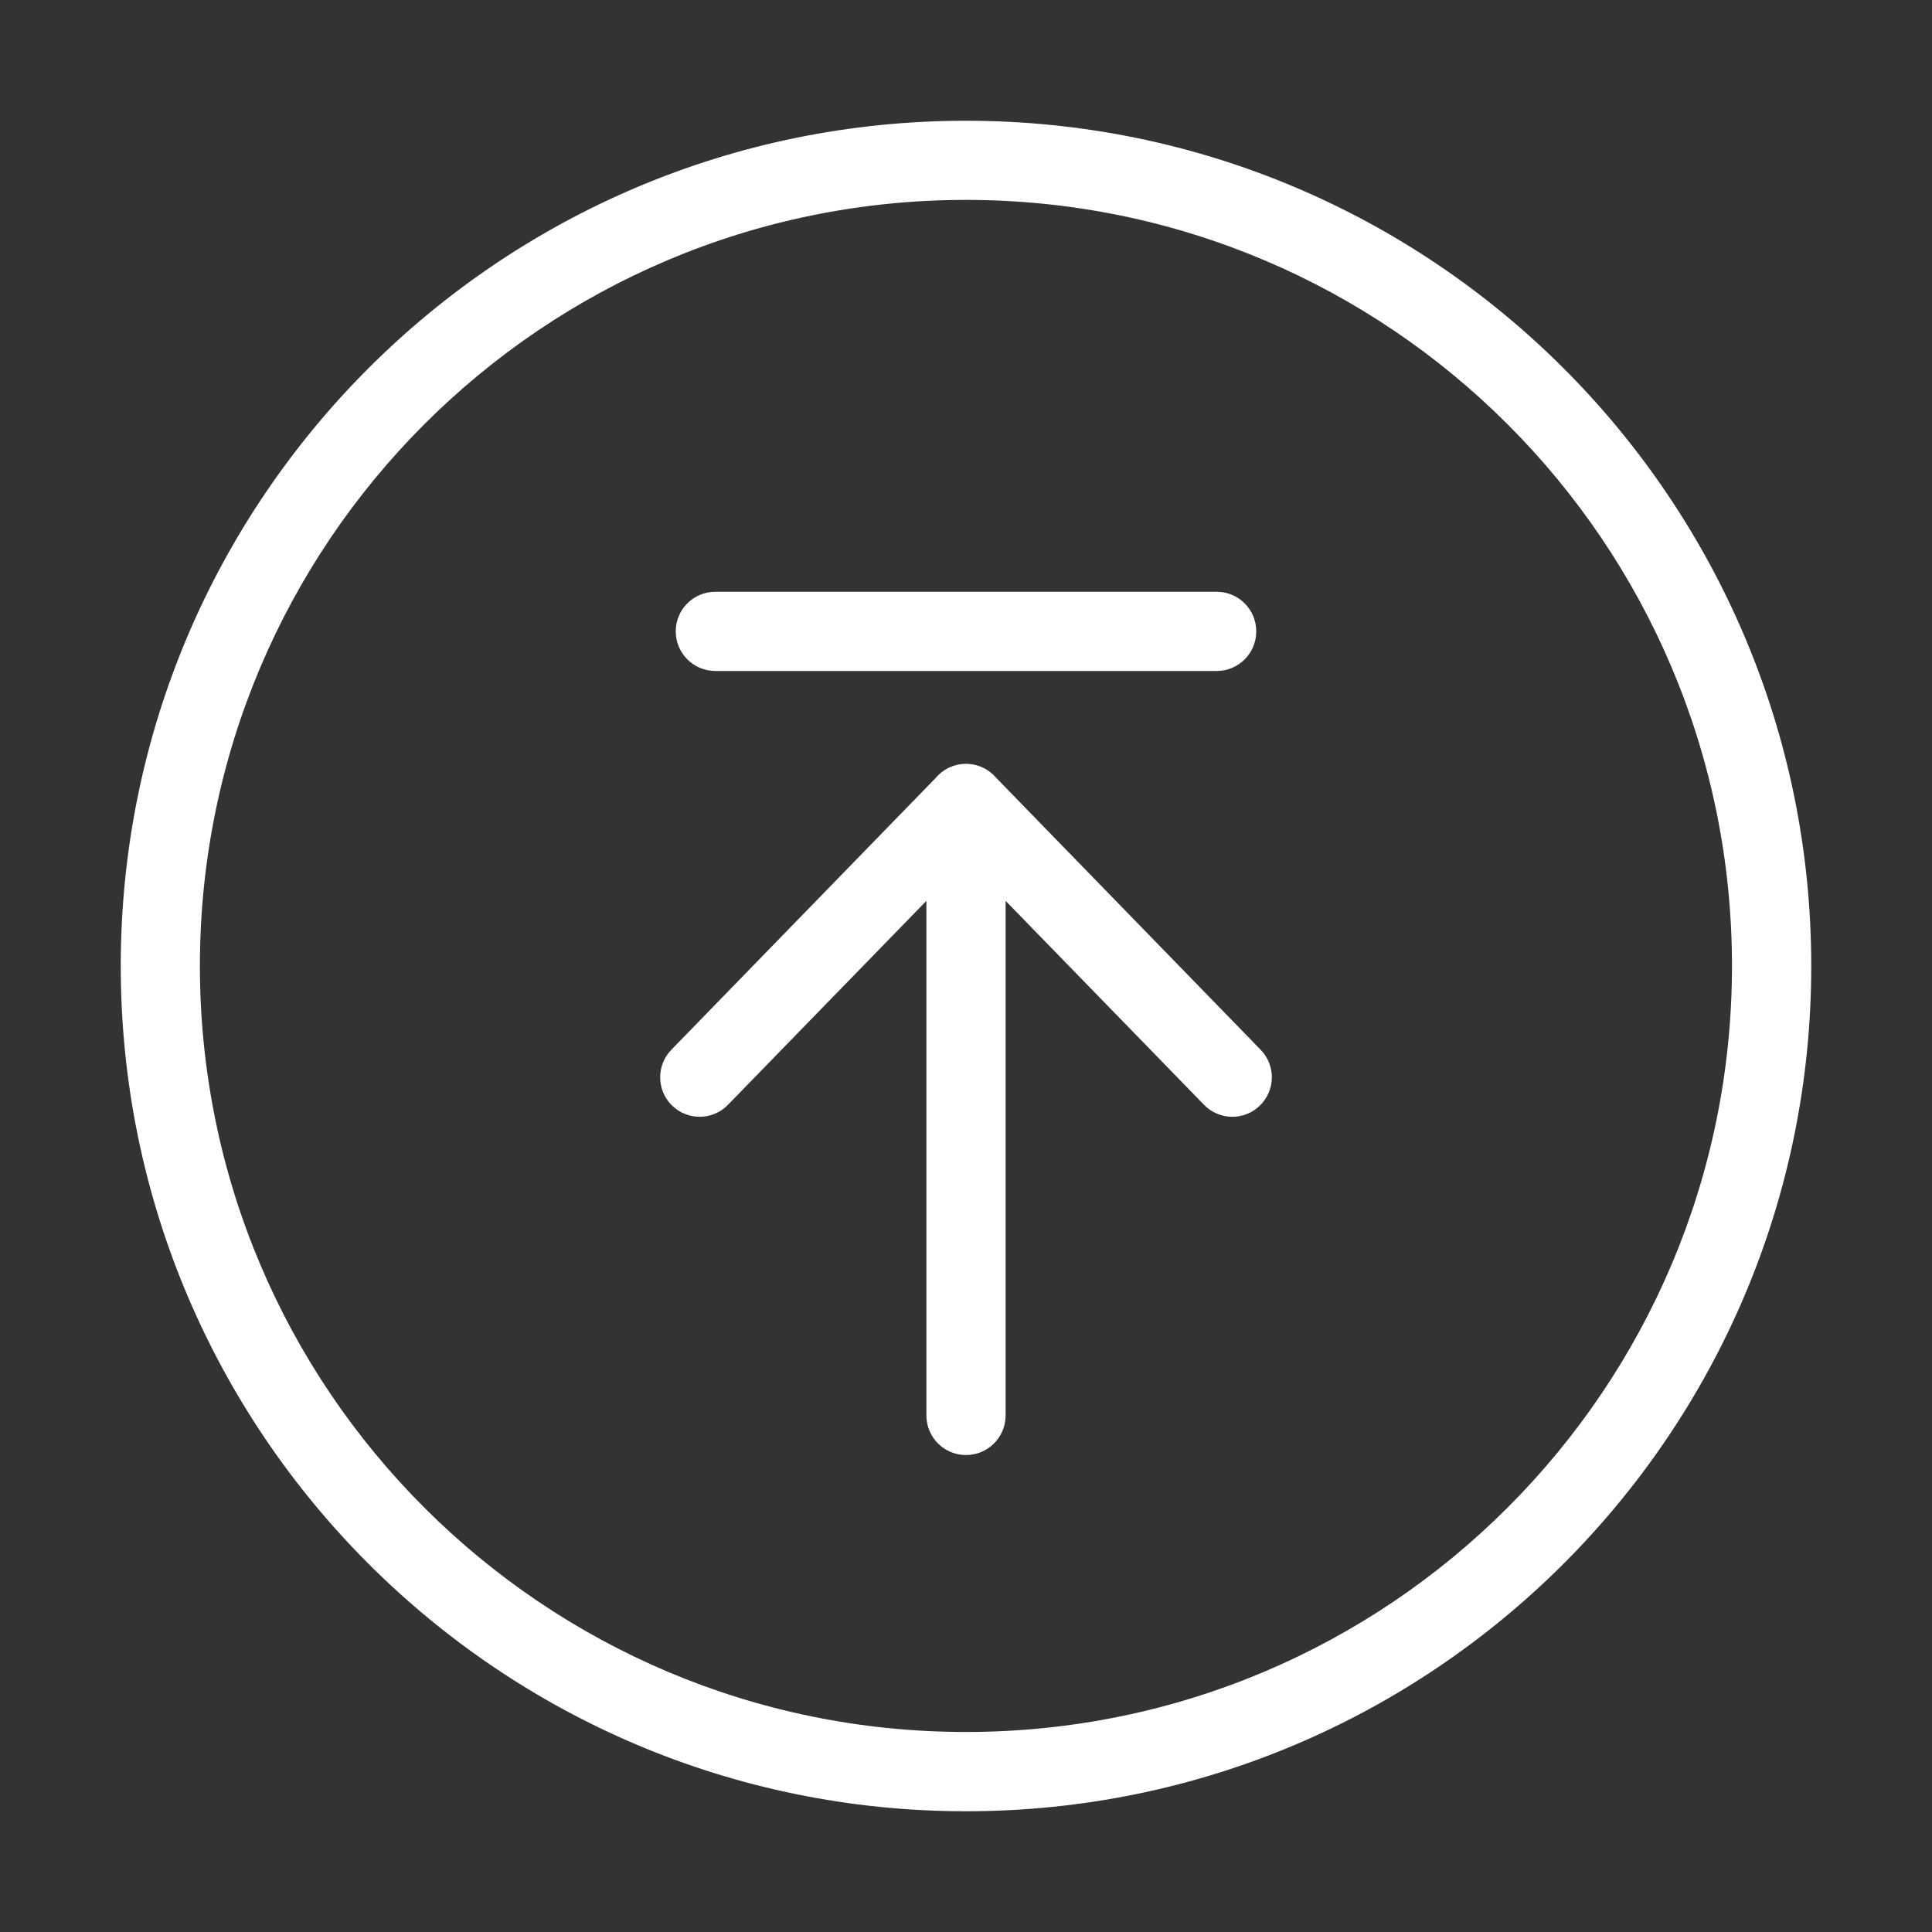 <svg width="64" height="64" viewBox="0 0 64 64" fill="none" xmlns="http://www.w3.org/2000/svg">
<rect x="0" y="0" width="64" height="64" fill="#333333" stroke="none"/>
<path d="M32 4C39.73 4 46.73 7.134 51.798 12.202C56.866 17.27 60 24.268 60 32C60 39.73 56.866 46.73 51.798 51.798C46.73 56.866 39.73 60 32 60C24.268 60 17.27 56.866 12.202 51.798C7.134 46.73 4 39.73 4 32C4 24.268 7.134 17.27 12.202 12.202C17.27 7.134 24.268 4 32 4ZM30.988 25.779C31.227 25.489 31.592 25.303 32 25.303C32.405 25.303 32.766 25.487 33.007 25.774L41.761 34.775C42.265 35.293 42.253 36.122 41.734 36.625C41.216 37.129 40.387 37.117 39.885 36.598L33.312 29.842V46.888C33.312 47.613 32.725 48.2 32 48.2C31.275 48.2 30.688 47.613 30.688 46.888V29.842L24.115 36.598C23.613 37.117 22.782 37.127 22.265 36.625C21.747 36.122 21.736 35.291 22.239 34.775L30.988 25.779ZM23.697 22.227C22.971 22.227 22.385 21.64 22.385 20.915C22.385 20.19 22.971 19.603 23.697 19.603H40.303C41.029 19.603 41.615 20.19 41.615 20.915C41.615 21.64 41.029 22.227 40.303 22.227H23.697ZM49.941 14.055C45.35 9.464 39.005 6.622 31.998 6.622C24.991 6.622 18.646 9.462 14.055 14.055C9.464 18.646 6.622 24.991 6.622 31.998C6.622 39.005 9.462 45.35 14.055 49.941C18.646 54.533 24.991 57.374 31.998 57.374C39.005 57.374 45.35 54.535 49.941 49.941C54.533 45.35 57.374 39.005 57.374 31.998C57.374 24.991 54.535 18.646 49.941 14.055Z" fill="white"/>
</svg>
